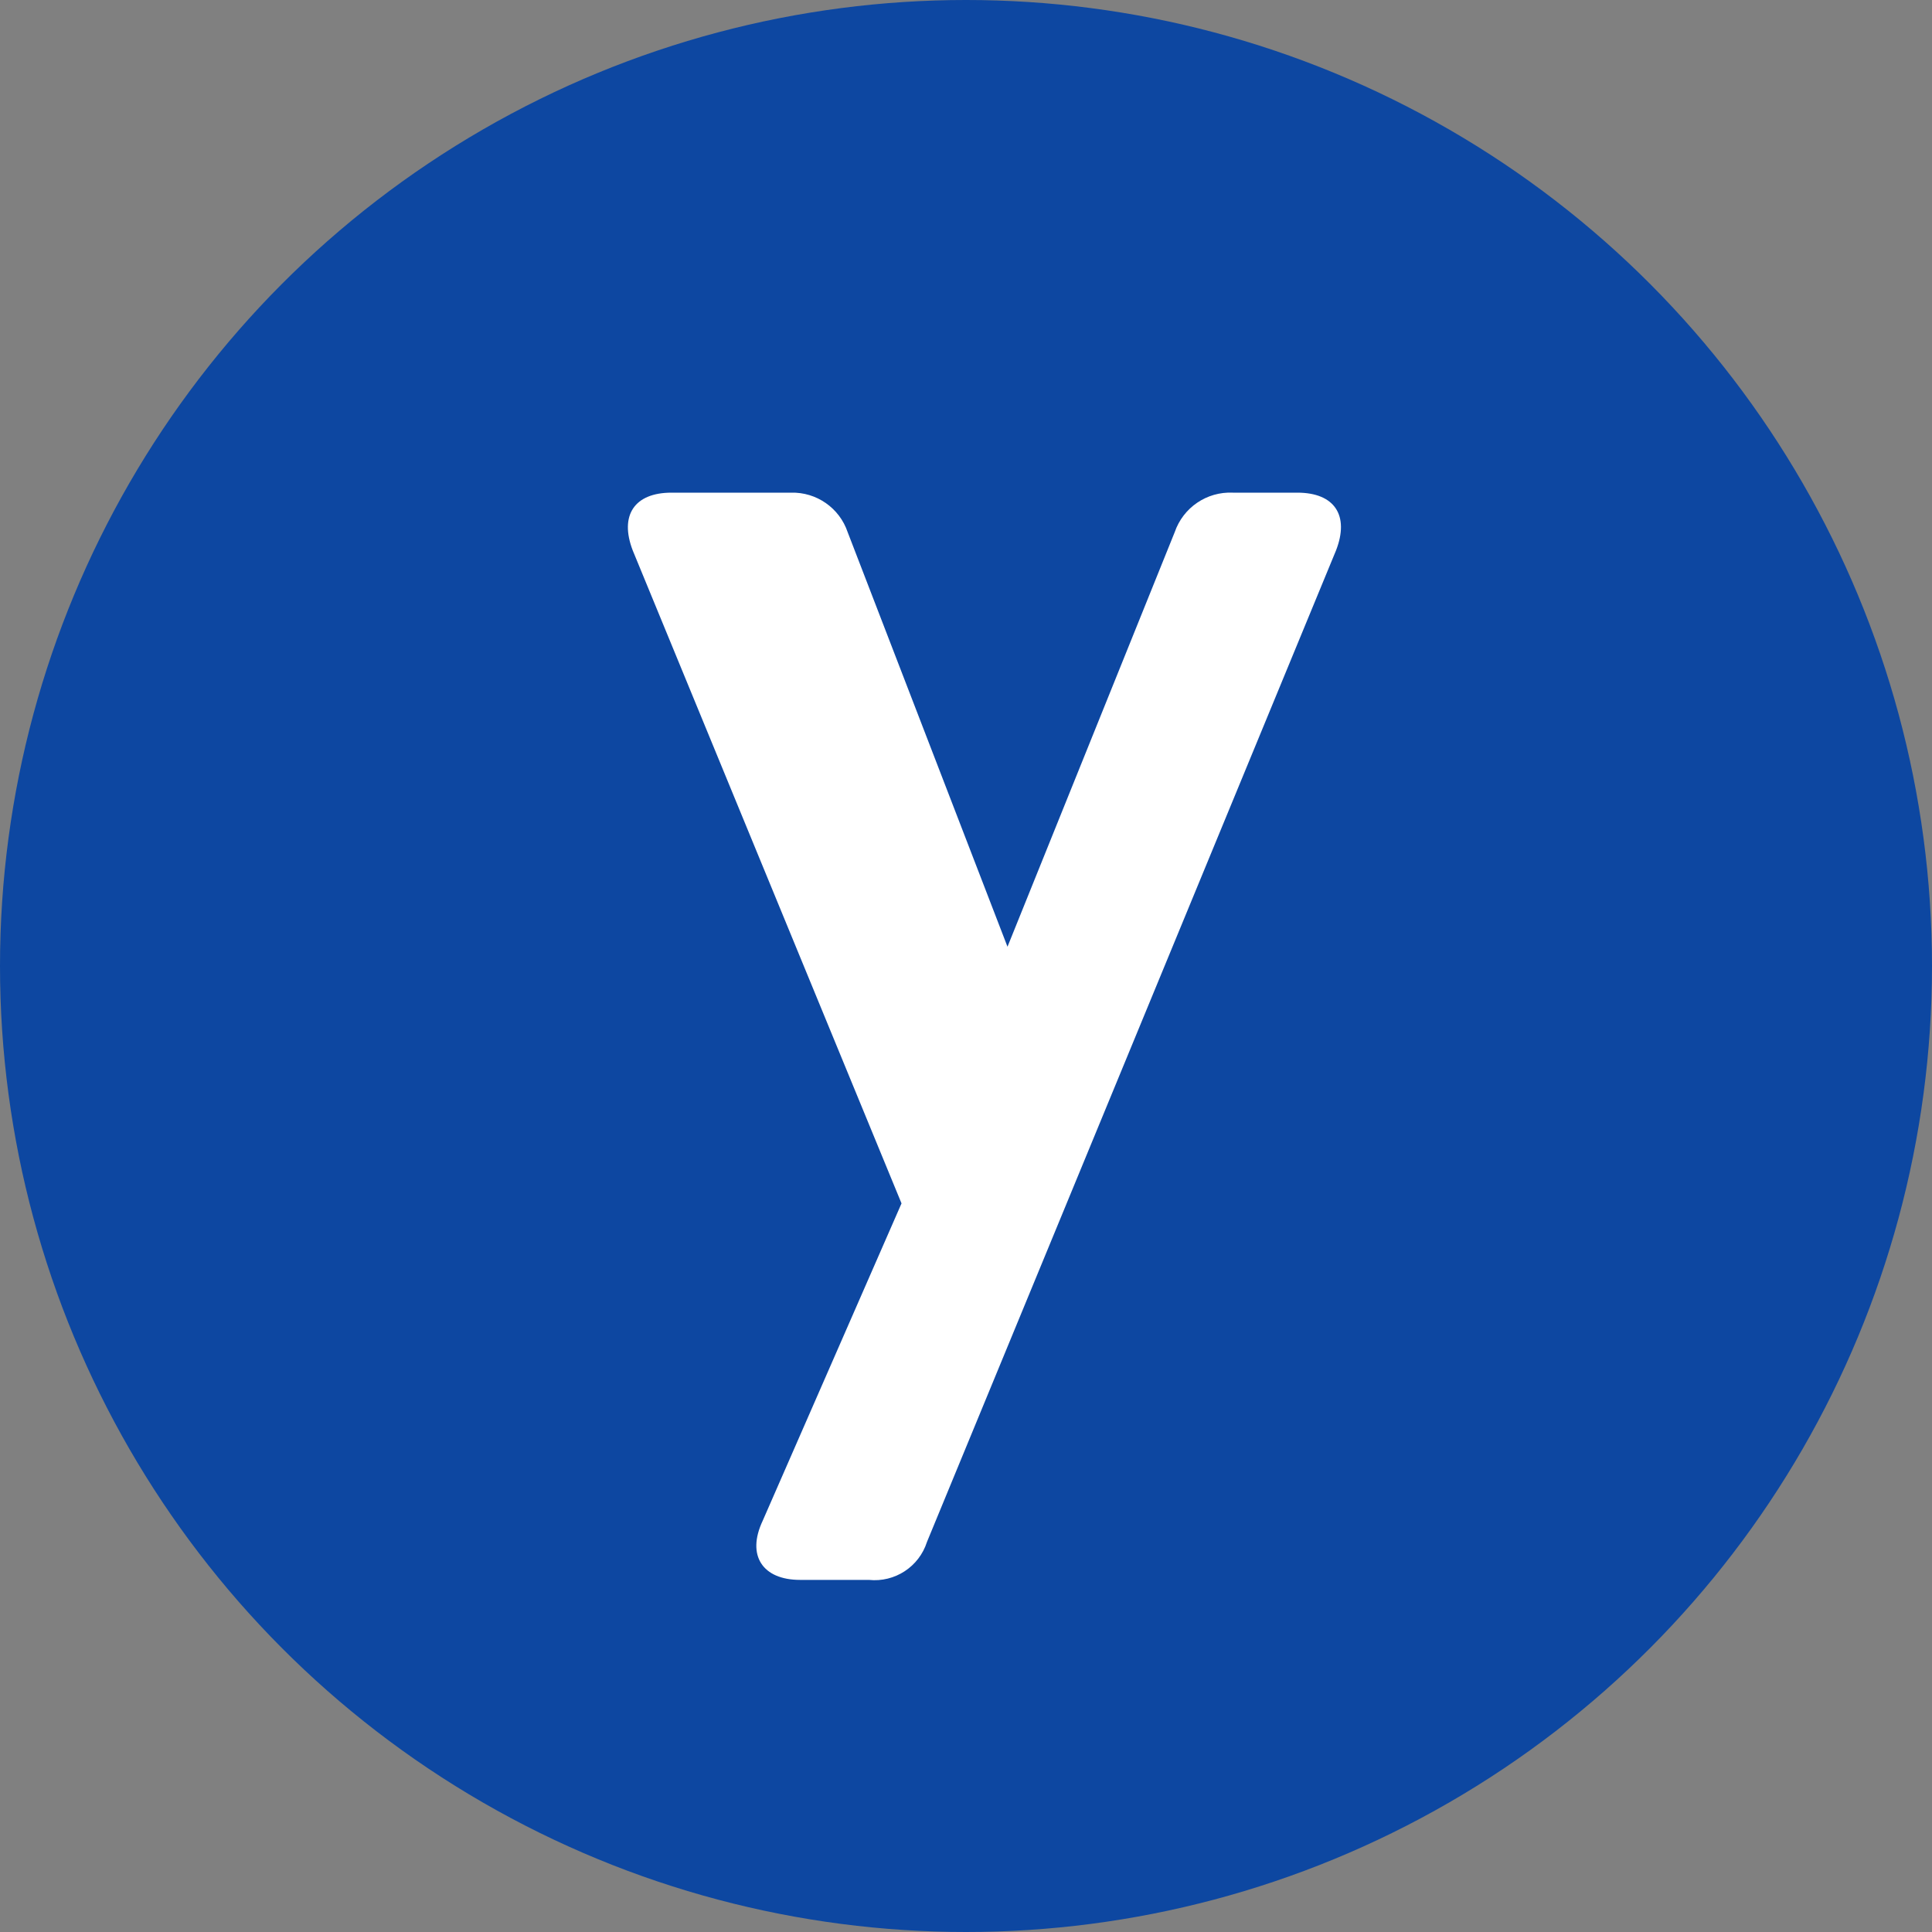 <?xml version="1.0" encoding="UTF-8"?>
<svg width="40px" height="40px" viewBox="0 0 40 40" version="1.1" xmlns="http://www.w3.org/2000/svg" xmlns:xlink="http://www.w3.org/1999/xlink">
    <rect x="0" y="0" width="40" height="40" fill="#808080" stroke="none"/>
    <title>logo_yotta_grey</title>
    <g id="Page-1" stroke="none" stroke-width="1" fill="none" fill-rule="evenodd">
        <g id="Cum-platesti---Offline" transform="translate(-1062, -1074)">
            <g id="card" transform="translate(699, 1044)">
                <g id="logo_yotta_grey" transform="translate(363, 30)">
                    <circle id="Combined-Shape" fill="#0D47A1" cx="20" cy="20" r="20"></circle>
                    <path d="M16.564,32.71 C15.791,32.71 15.45,32.207 15.791,31.485 L18.665,24.915 L13.1,11.396 C12.822,10.673 13.132,10.2 13.902,10.2 L16.376,10.2 C16.904,10.185 17.381,10.517 17.55,11.018 L20.859,19.601 L24.321,11.018 C24.496,10.508 24.986,10.175 25.524,10.2 L26.86,10.2 C27.633,10.2 27.942,10.673 27.661,11.396 L19.192,31.924 C19.028,32.438 18.526,32.766 17.989,32.71 L16.564,32.71 Z" id="Path" fill="#FFFFFF"></path>
                </g>
            </g>
        </g>
    </g>
</svg>